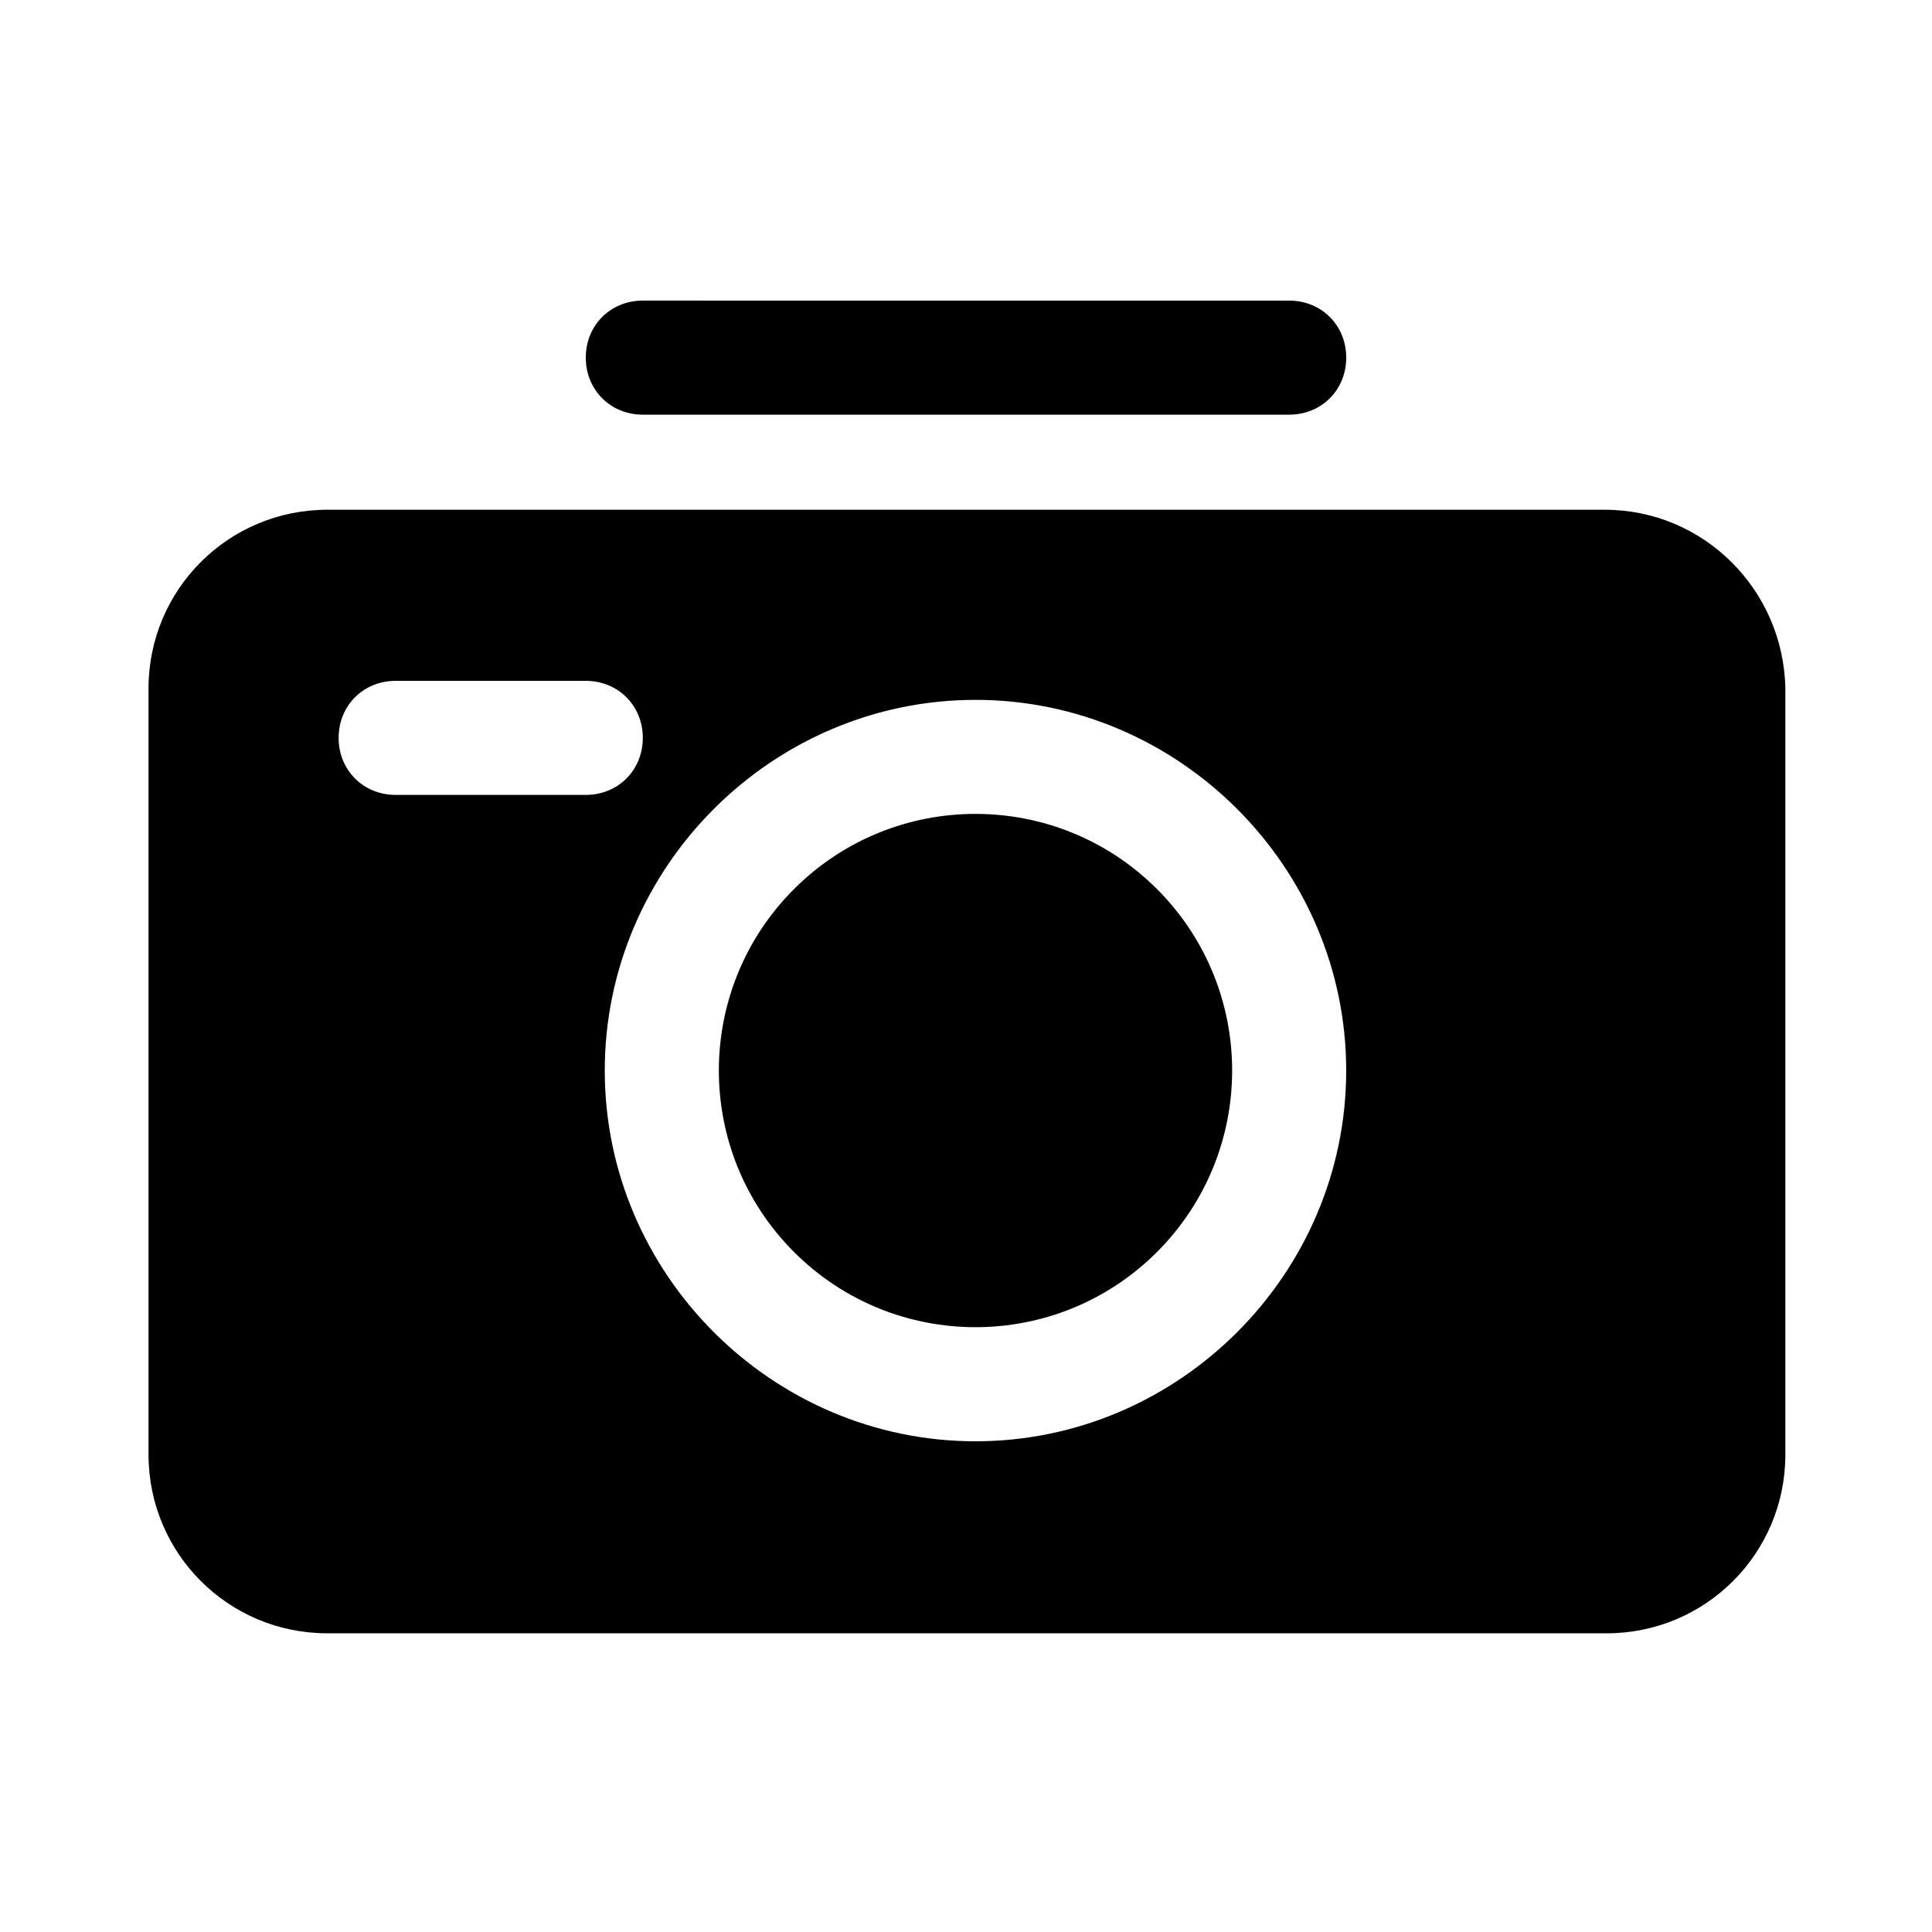 <?xml version="1.0" encoding="UTF-8"?>
<!-- Uploaded to: SVG Repo, www.svgrepo.com, Generator: SVG Repo Mixer Tools -->
<svg fill="#000000" width="800px" height="800px" version="1.1" viewBox="144 144 512 512" xmlns="http://www.w3.org/2000/svg">
 <g>
  <path d="m569.28 279.09h-338.56c-26.199 0-47.359 21.16-47.359 47.355v203.04c0 26.199 21.16 47.359 47.359 47.359h339.06c26.199 0 47.359-21.16 47.359-47.359v-203.04c-0.504-26.195-21.664-47.355-47.863-47.355zm-335.54 60.457c0-8.566 6.551-15.113 15.113-15.113h50.383c8.566 0 15.113 6.551 15.113 15.113 0 8.566-6.551 15.113-15.113 15.113h-50.383c-8.566 0-15.113-6.551-15.113-15.113zm168.77 186.41c-53.906 0-98.242-44.332-98.242-98.242 0-53.906 44.336-98.242 98.242-98.242 53.91 0 98.246 44.336 98.246 98.242 0 53.91-44.336 98.242-98.246 98.242z"/>
  <path d="m450.61 379.61c26.562 26.562 26.562 69.625 0 96.188-26.559 26.562-69.625 26.562-96.184 0-26.562-26.562-26.562-69.625 0-96.188 26.559-26.559 69.625-26.559 96.184 0"/>
  <path d="m314.35 253.89h171.3c8.566 0 15.113-6.551 15.113-15.113 0-8.566-6.551-15.113-15.113-15.113l-171.3-0.004c-8.566 0-15.113 6.551-15.113 15.113 0 8.566 6.547 15.117 15.113 15.117z"/>
 </g>
</svg>